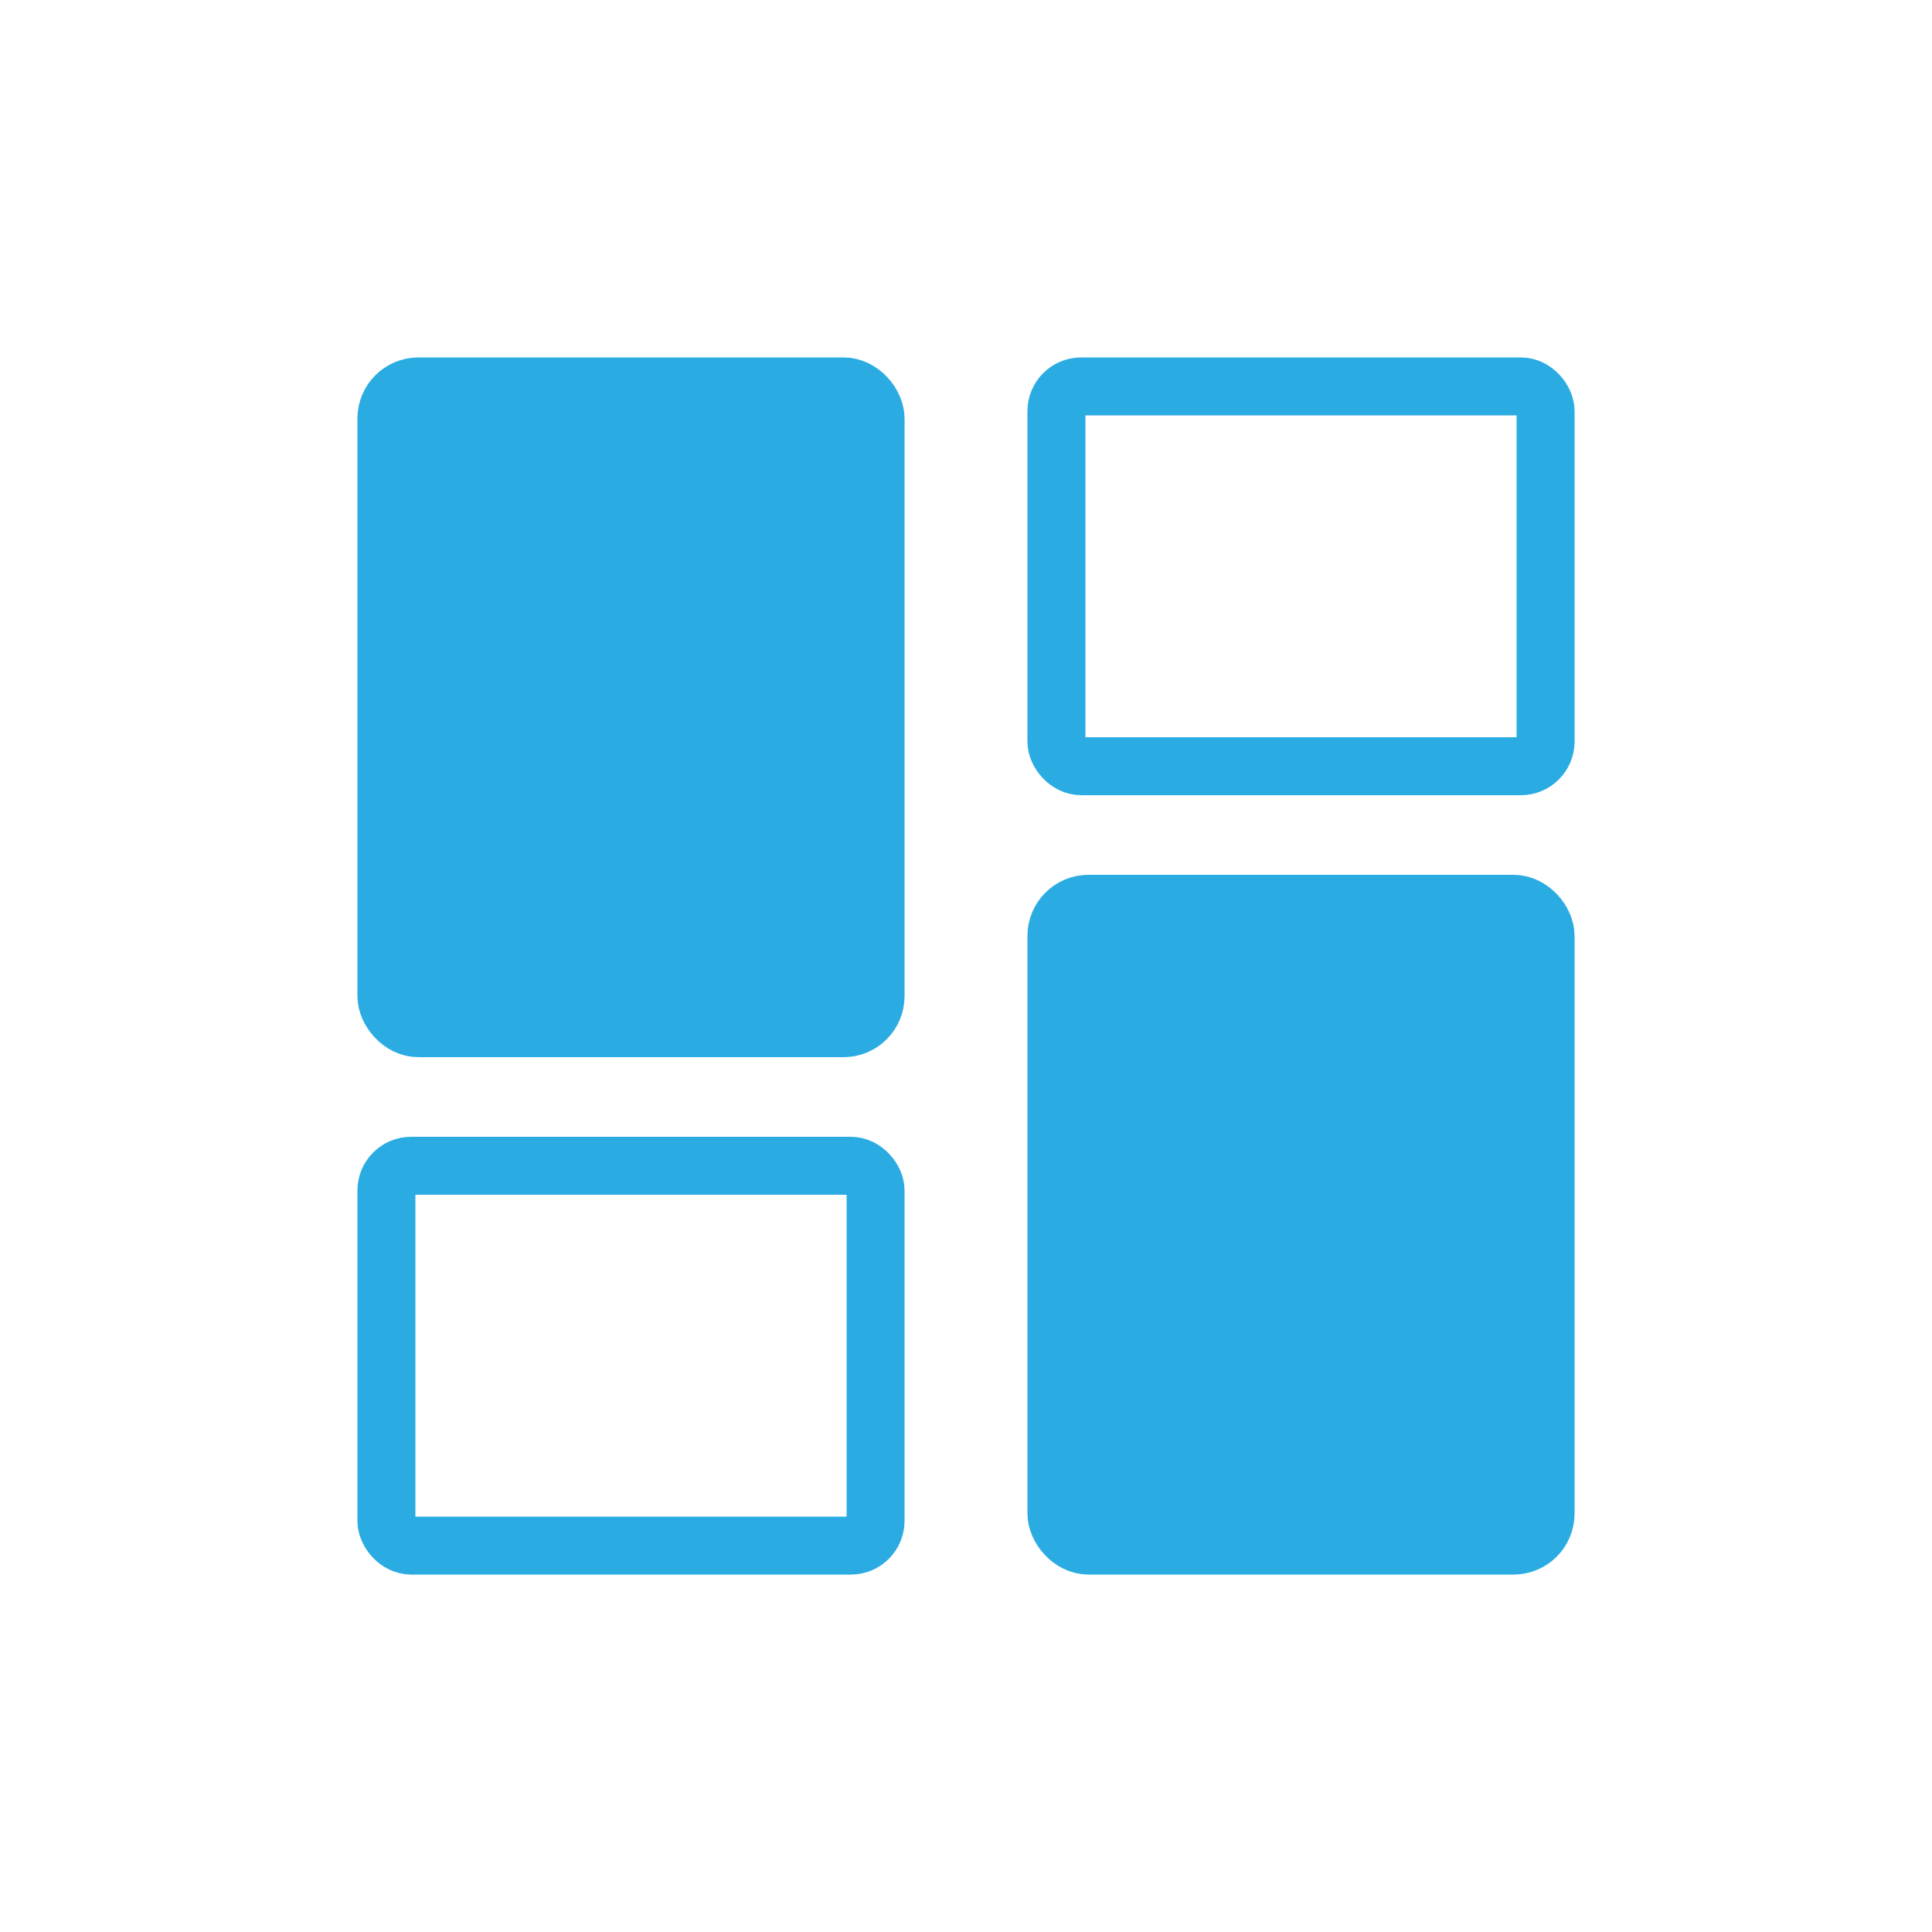 <?xml version="1.0" encoding="UTF-8"?>
<svg id="Layer_1" data-name="Layer 1" xmlns="http://www.w3.org/2000/svg" viewBox="0 0 50 50">
  <defs>
    <style>
      .cls-1 {
        fill: none;
      }

      .cls-1, .cls-2 {
        stroke: #2aace2;
        stroke-miterlimit: 10;
        stroke-width: 1.5px;
      }

      .cls-2 {
        fill: #2aace2;
      }
    </style>
  </defs>
  <rect class="cls-2" x="10" y="10" width="12.66" height="16.61" rx=".83" ry=".83"/>
  <rect class="cls-1" x="10" y="30.17" width="12.66" height="9.83" rx=".64" ry=".64"/>
  <rect class="cls-2" x="27.34" y="23.39" width="12.66" height="16.61" rx=".83" ry=".83"/>
  <rect class="cls-1" x="27.34" y="10" width="12.66" height="9.83" rx=".64" ry=".64"/>
</svg>